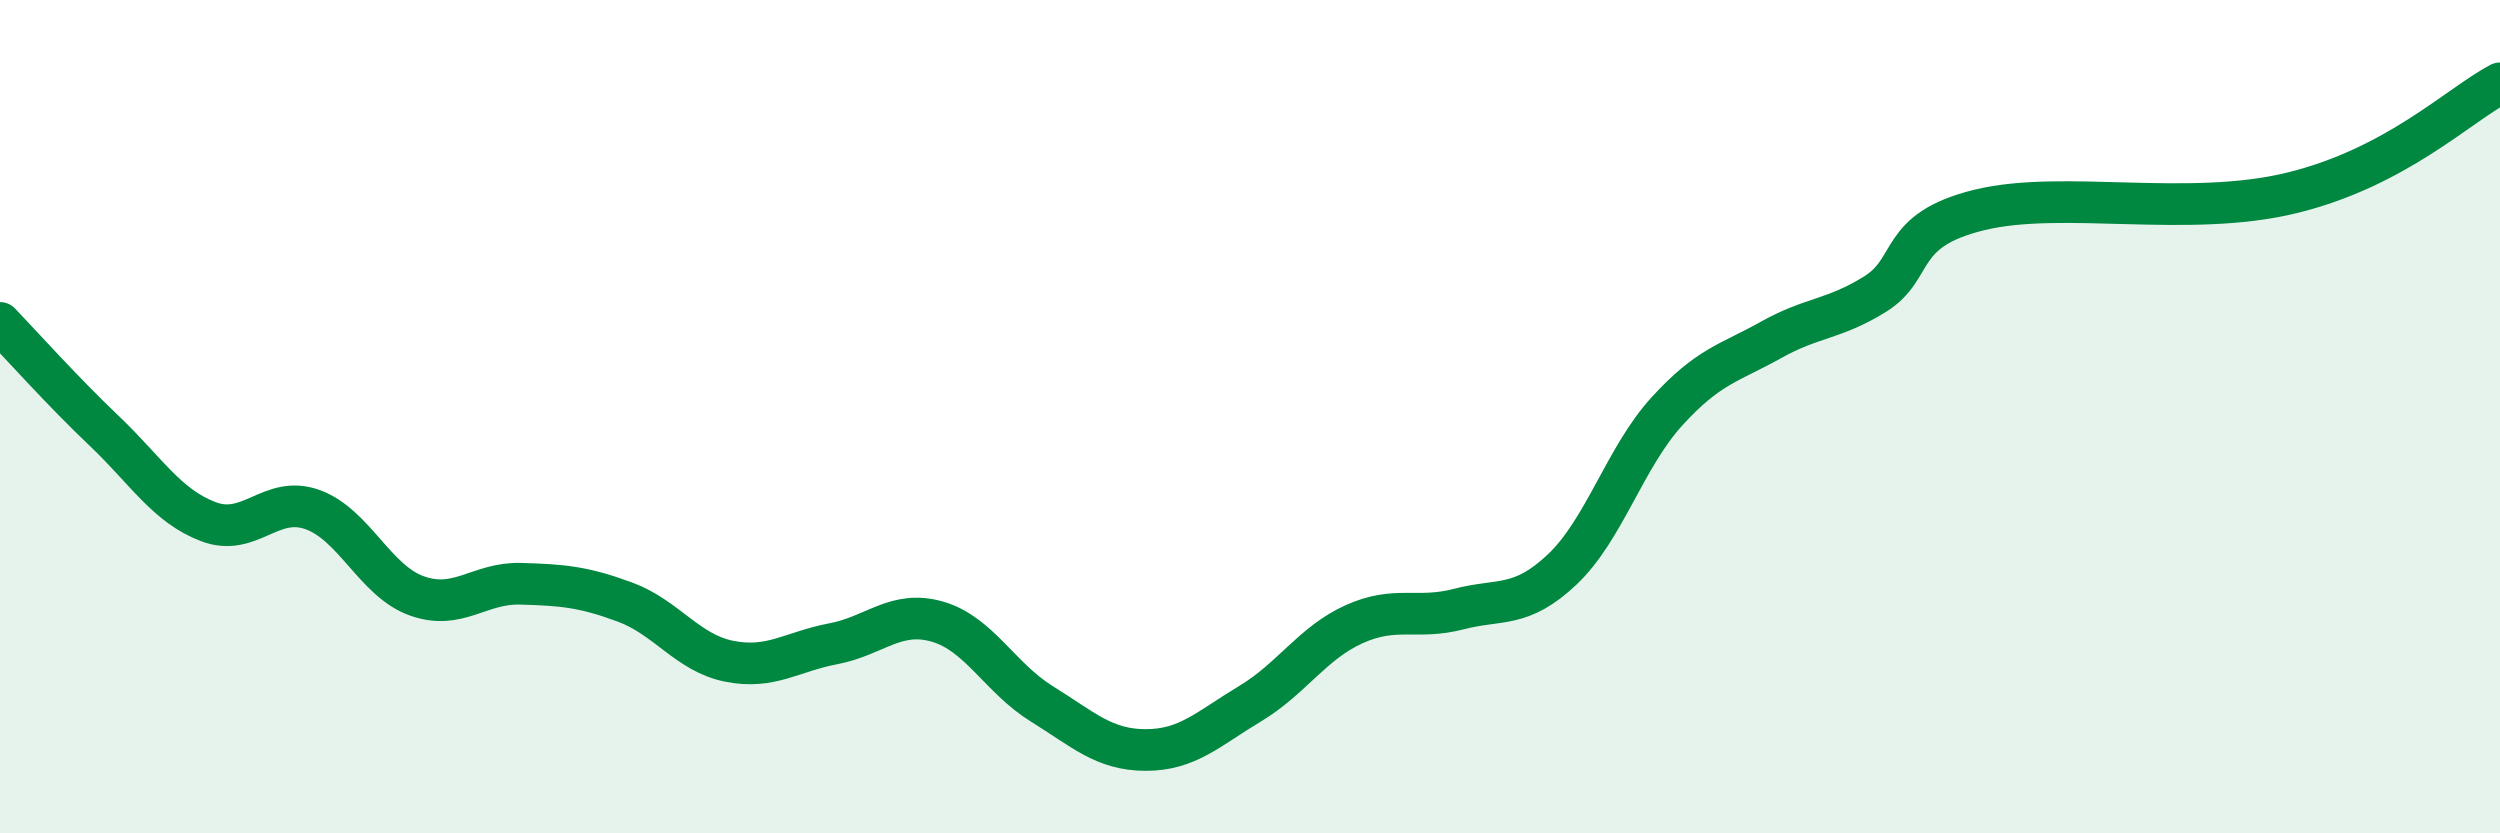 
    <svg width="60" height="20" viewBox="0 0 60 20" xmlns="http://www.w3.org/2000/svg">
      <path
        d="M 0,7.75 C 0.5,8.27 1.5,9.39 2.5,10.34 C 3.5,11.29 4,12.14 5,12.52 C 6,12.9 6.5,11.87 7.5,12.23 C 8.5,12.59 9,13.94 10,14.3 C 11,14.66 11.5,13.98 12.5,14.01 C 13.5,14.04 14,14.08 15,14.45 C 16,14.82 16.5,15.67 17.5,15.87 C 18.5,16.07 19,15.64 20,15.45 C 21,15.26 21.5,14.63 22.5,14.92 C 23.5,15.21 24,16.27 25,16.89 C 26,17.51 26.5,18 27.5,18 C 28.5,18 29,17.49 30,16.89 C 31,16.29 31.5,15.43 32.5,14.98 C 33.5,14.53 34,14.88 35,14.62 C 36,14.36 36.5,14.61 37.5,13.66 C 38.5,12.71 39,10.98 40,9.88 C 41,8.78 41.5,8.72 42.5,8.16 C 43.5,7.6 44,7.68 45,7.06 C 46,6.44 45.5,5.53 47.5,5.04 C 49.5,4.55 52.5,5.24 55,4.63 C 57.5,4.02 59,2.53 60,2L60 20L0 20Z"
        fill="#008740"
        opacity="0.1"
        stroke-linecap="round"
        stroke-linejoin="round"
      />
      <path
        d="M 0,7.75 C 0.5,8.27 1.5,9.39 2.5,10.34 C 3.5,11.29 4,12.14 5,12.52 C 6,12.9 6.5,11.87 7.5,12.23 C 8.5,12.59 9,13.94 10,14.3 C 11,14.66 11.5,13.98 12.5,14.01 C 13.5,14.04 14,14.08 15,14.45 C 16,14.82 16.5,15.67 17.5,15.87 C 18.5,16.07 19,15.64 20,15.45 C 21,15.26 21.5,14.63 22.5,14.92 C 23.5,15.21 24,16.27 25,16.89 C 26,17.51 26.5,18 27.5,18 C 28.5,18 29,17.49 30,16.89 C 31,16.29 31.5,15.43 32.5,14.98 C 33.5,14.53 34,14.88 35,14.62 C 36,14.36 36.5,14.61 37.5,13.66 C 38.5,12.71 39,10.98 40,9.88 C 41,8.78 41.5,8.72 42.5,8.16 C 43.5,7.6 44,7.68 45,7.06 C 46,6.44 45.5,5.53 47.5,5.04 C 49.5,4.55 52.5,5.24 55,4.63 C 57.5,4.02 59,2.53 60,2"
        stroke="#008740"
        stroke-width="1"
        fill="none"
        stroke-linecap="round"
        stroke-linejoin="round"
      />
    </svg>
  